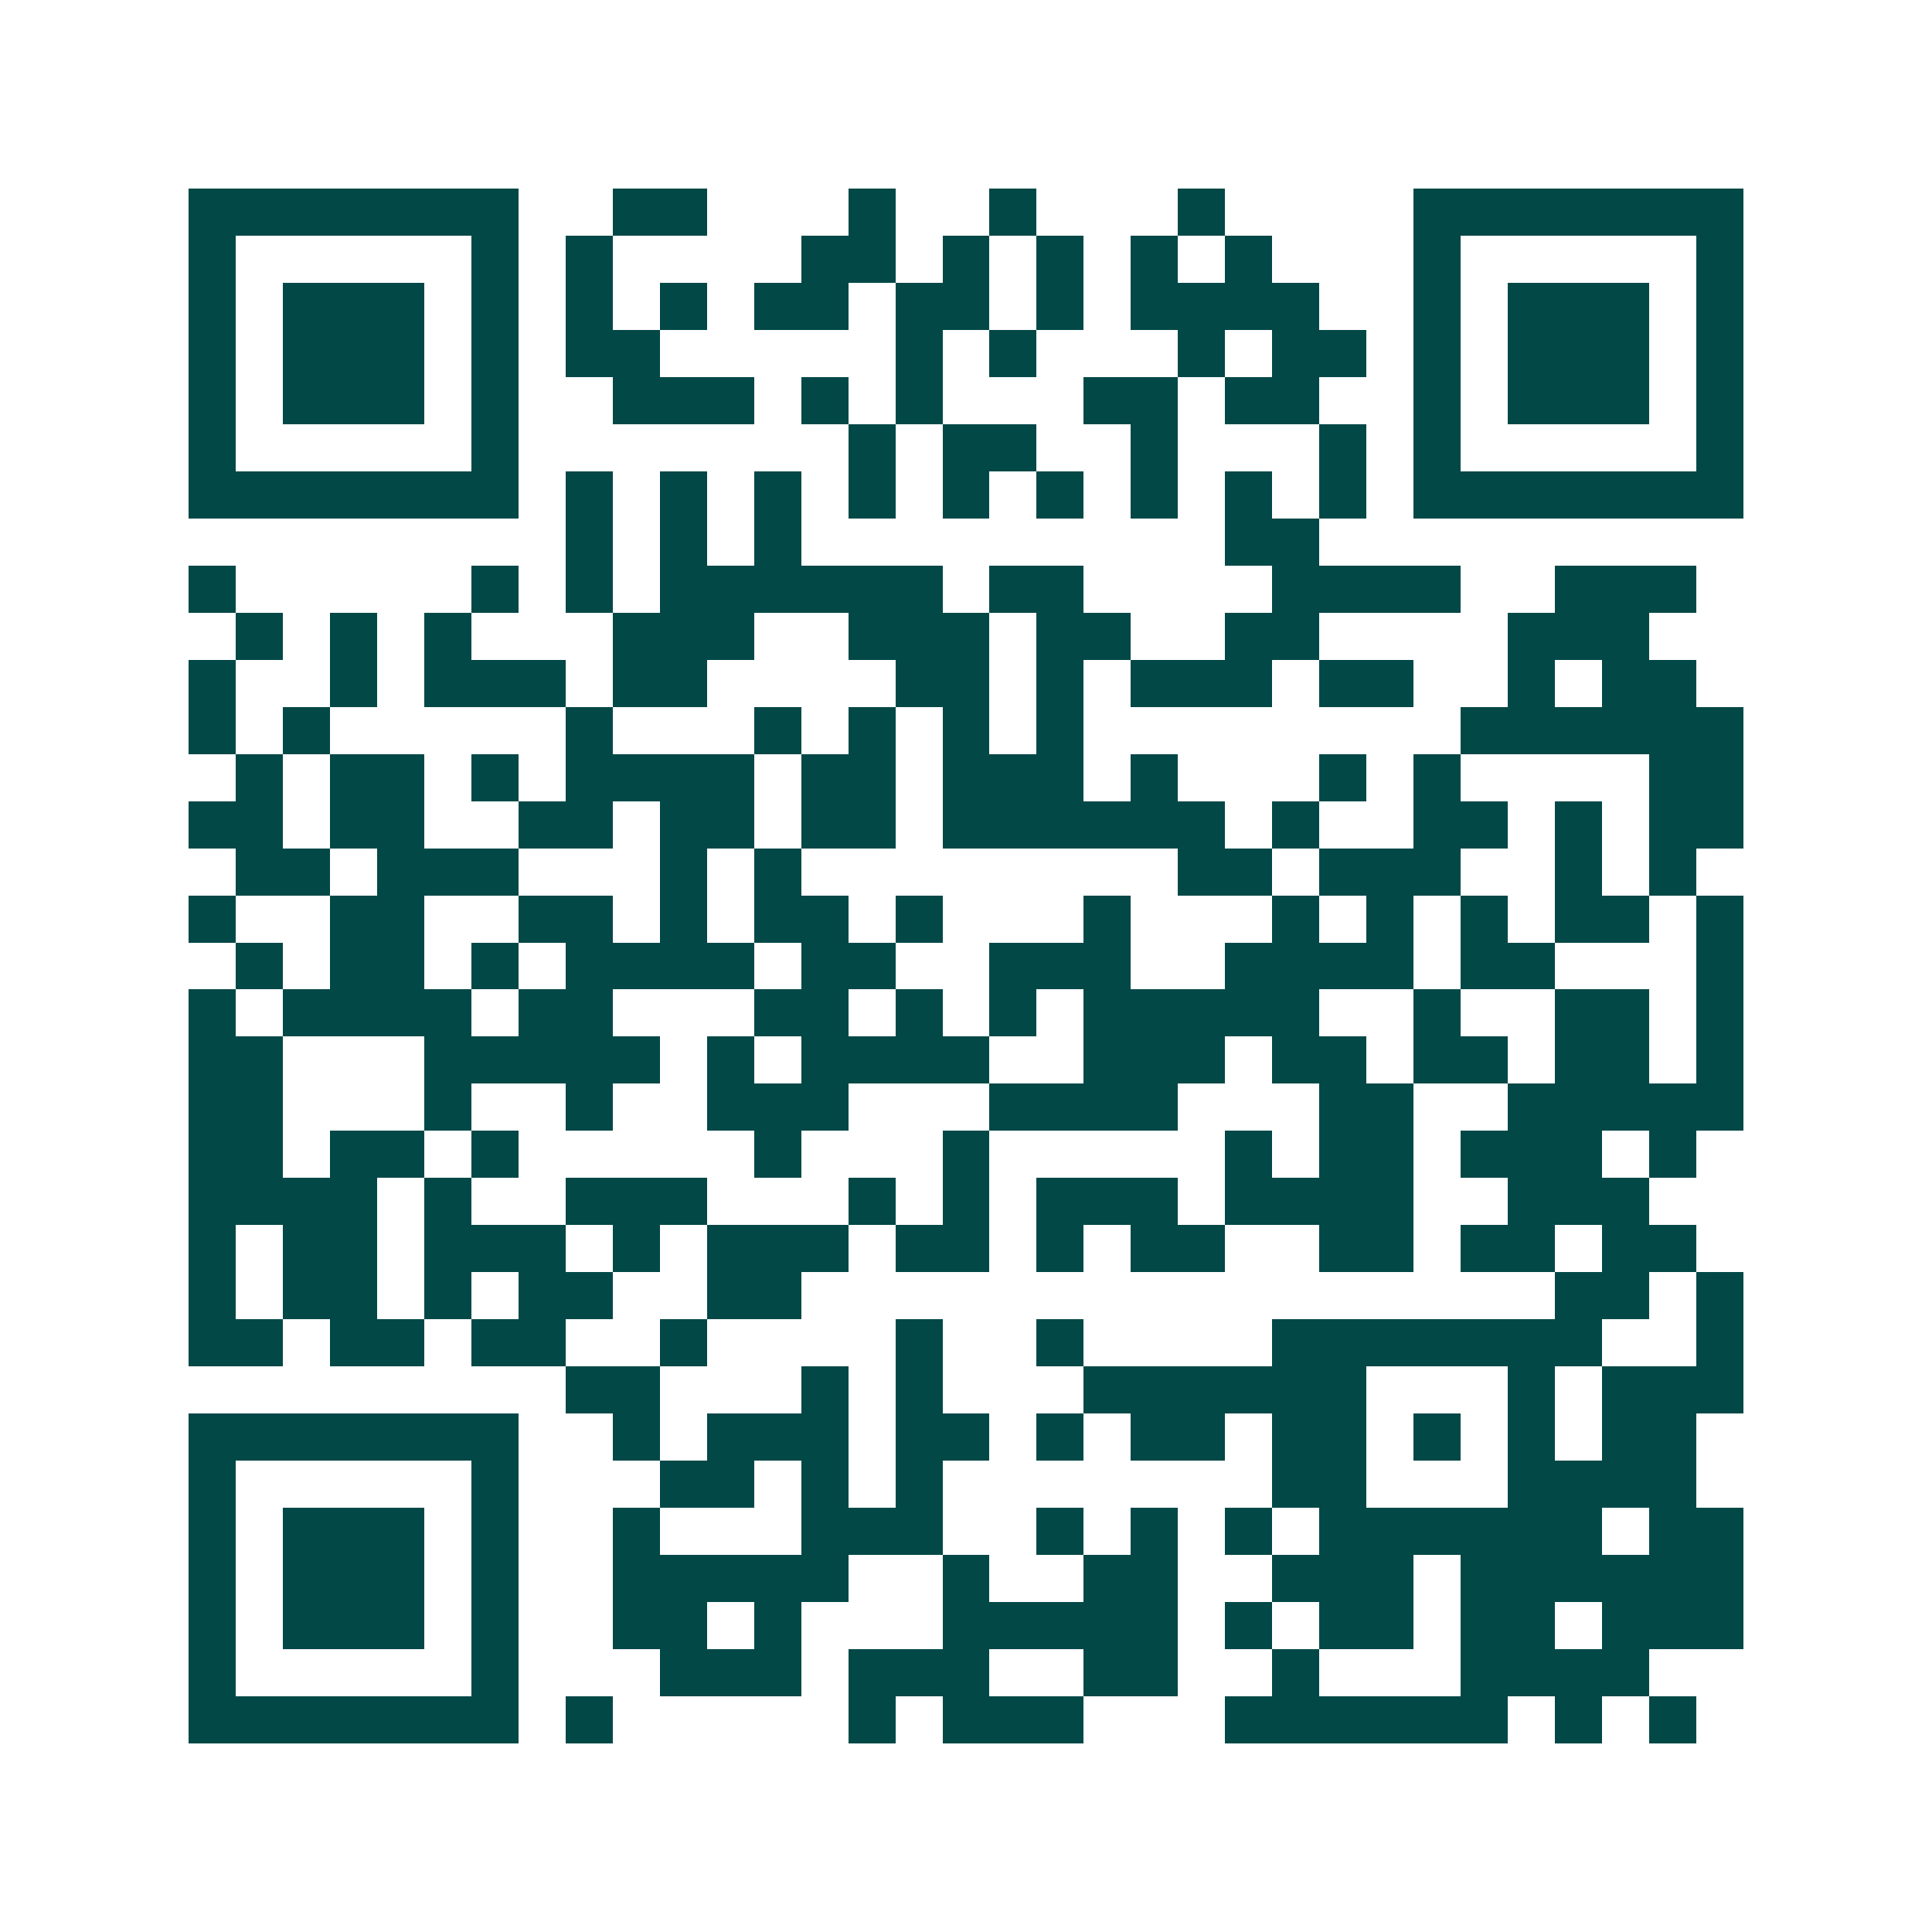 <svg xmlns="http://www.w3.org/2000/svg" width="200" height="200" viewBox="0 0 41 41" shape-rendering="crispEdges"><path fill="#ffffff" d="M0 0h41v41H0z"/><path stroke="#014847" d="M4 4.5h7m2 0h2m3 0h1m2 0h1m3 0h1m4 0h7M4 5.5h1m5 0h1m1 0h1m4 0h2m1 0h1m1 0h1m1 0h1m1 0h1m3 0h1m5 0h1M4 6.5h1m1 0h3m1 0h1m1 0h1m1 0h1m1 0h2m1 0h2m1 0h1m1 0h4m2 0h1m1 0h3m1 0h1M4 7.5h1m1 0h3m1 0h1m1 0h2m5 0h1m1 0h1m3 0h1m1 0h2m1 0h1m1 0h3m1 0h1M4 8.5h1m1 0h3m1 0h1m2 0h3m1 0h1m1 0h1m3 0h2m1 0h2m2 0h1m1 0h3m1 0h1M4 9.5h1m5 0h1m7 0h1m1 0h2m2 0h1m3 0h1m1 0h1m5 0h1M4 10.5h7m1 0h1m1 0h1m1 0h1m1 0h1m1 0h1m1 0h1m1 0h1m1 0h1m1 0h1m1 0h7M12 11.5h1m1 0h1m1 0h1m9 0h2M4 12.5h1m5 0h1m1 0h1m1 0h6m1 0h2m4 0h4m2 0h3M5 13.5h1m1 0h1m1 0h1m3 0h3m2 0h3m1 0h2m2 0h2m4 0h3M4 14.5h1m2 0h1m1 0h3m1 0h2m4 0h2m1 0h1m1 0h3m1 0h2m2 0h1m1 0h2M4 15.5h1m1 0h1m5 0h1m3 0h1m1 0h1m1 0h1m1 0h1m8 0h6M5 16.5h1m1 0h2m1 0h1m1 0h4m1 0h2m1 0h3m1 0h1m3 0h1m1 0h1m4 0h2M4 17.5h2m1 0h2m2 0h2m1 0h2m1 0h2m1 0h6m1 0h1m2 0h2m1 0h1m1 0h2M5 18.5h2m1 0h3m3 0h1m1 0h1m8 0h2m1 0h3m2 0h1m1 0h1M4 19.5h1m2 0h2m2 0h2m1 0h1m1 0h2m1 0h1m3 0h1m3 0h1m1 0h1m1 0h1m1 0h2m1 0h1M5 20.5h1m1 0h2m1 0h1m1 0h4m1 0h2m2 0h3m2 0h4m1 0h2m3 0h1M4 21.5h1m1 0h4m1 0h2m3 0h2m1 0h1m1 0h1m1 0h5m2 0h1m2 0h2m1 0h1M4 22.5h2m3 0h5m1 0h1m1 0h4m2 0h3m1 0h2m1 0h2m1 0h2m1 0h1M4 23.5h2m3 0h1m2 0h1m2 0h3m3 0h4m3 0h2m2 0h5M4 24.5h2m1 0h2m1 0h1m5 0h1m3 0h1m5 0h1m1 0h2m1 0h3m1 0h1M4 25.5h4m1 0h1m2 0h3m3 0h1m1 0h1m1 0h3m1 0h4m2 0h3M4 26.5h1m1 0h2m1 0h3m1 0h1m1 0h3m1 0h2m1 0h1m1 0h2m2 0h2m1 0h2m1 0h2M4 27.5h1m1 0h2m1 0h1m1 0h2m2 0h2m16 0h2m1 0h1M4 28.5h2m1 0h2m1 0h2m2 0h1m4 0h1m2 0h1m4 0h7m2 0h1M12 29.5h2m3 0h1m1 0h1m3 0h6m3 0h1m1 0h3M4 30.5h7m2 0h1m1 0h3m1 0h2m1 0h1m1 0h2m1 0h2m1 0h1m1 0h1m1 0h2M4 31.5h1m5 0h1m3 0h2m1 0h1m1 0h1m7 0h2m3 0h4M4 32.5h1m1 0h3m1 0h1m2 0h1m3 0h3m2 0h1m1 0h1m1 0h1m1 0h6m1 0h2M4 33.5h1m1 0h3m1 0h1m2 0h5m2 0h1m2 0h2m2 0h3m1 0h6M4 34.5h1m1 0h3m1 0h1m2 0h2m1 0h1m3 0h5m1 0h1m1 0h2m1 0h2m1 0h3M4 35.5h1m5 0h1m3 0h3m1 0h3m2 0h2m2 0h1m3 0h4M4 36.5h7m1 0h1m5 0h1m1 0h3m3 0h6m1 0h1m1 0h1"/></svg>
